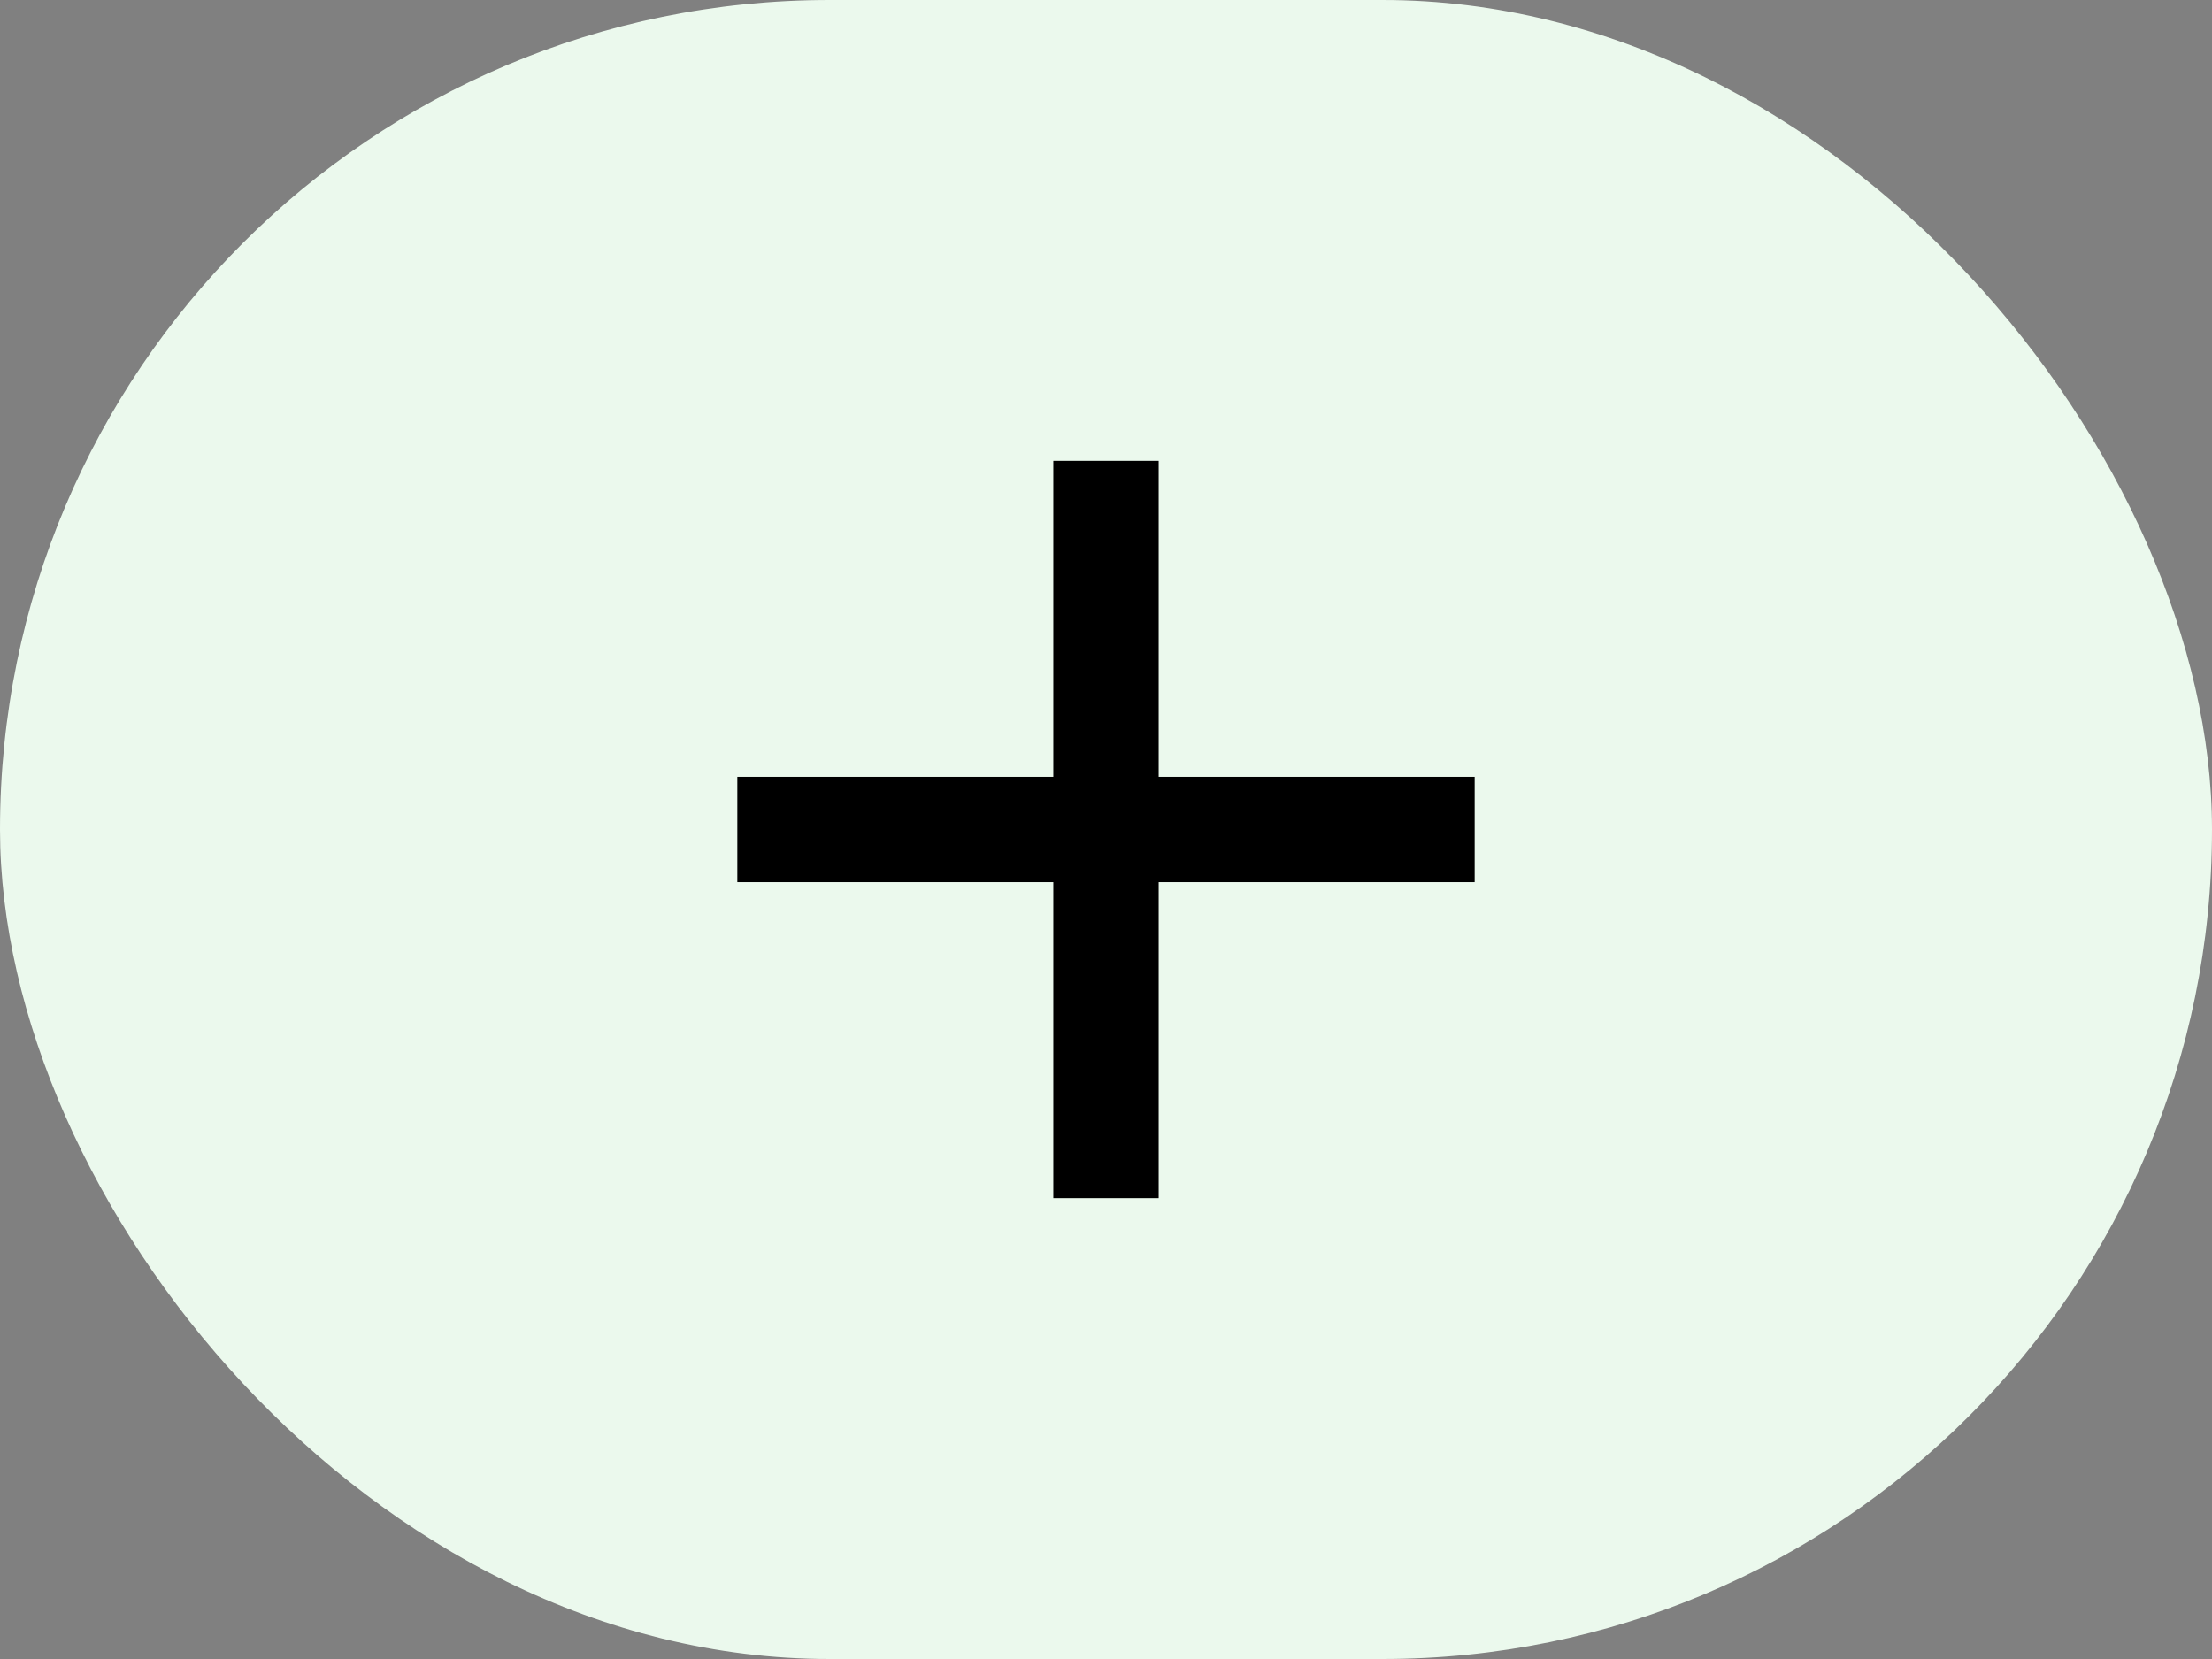<?xml version="1.0" encoding="utf-8"?>
<svg xmlns="http://www.w3.org/2000/svg" fill="none" height="100%" overflow="visible" preserveAspectRatio="none" style="display: block;" viewBox="0 0 48 36" width="100%">
<rect x="0" y="0" width="48" height="36" fill="#808080" stroke="none"/>
<g id="Frame">
<rect fill="#EBF9ED" height="36" rx="18" width="48"/>
<g id="Frame 374">
<path d="M22.857 16.857V10H25.143V16.857H32V19.143H25.143V26H22.857V19.143H16V16.857H22.857Z" fill="black" id="Vector"/>
</g>
</g>
</svg>
